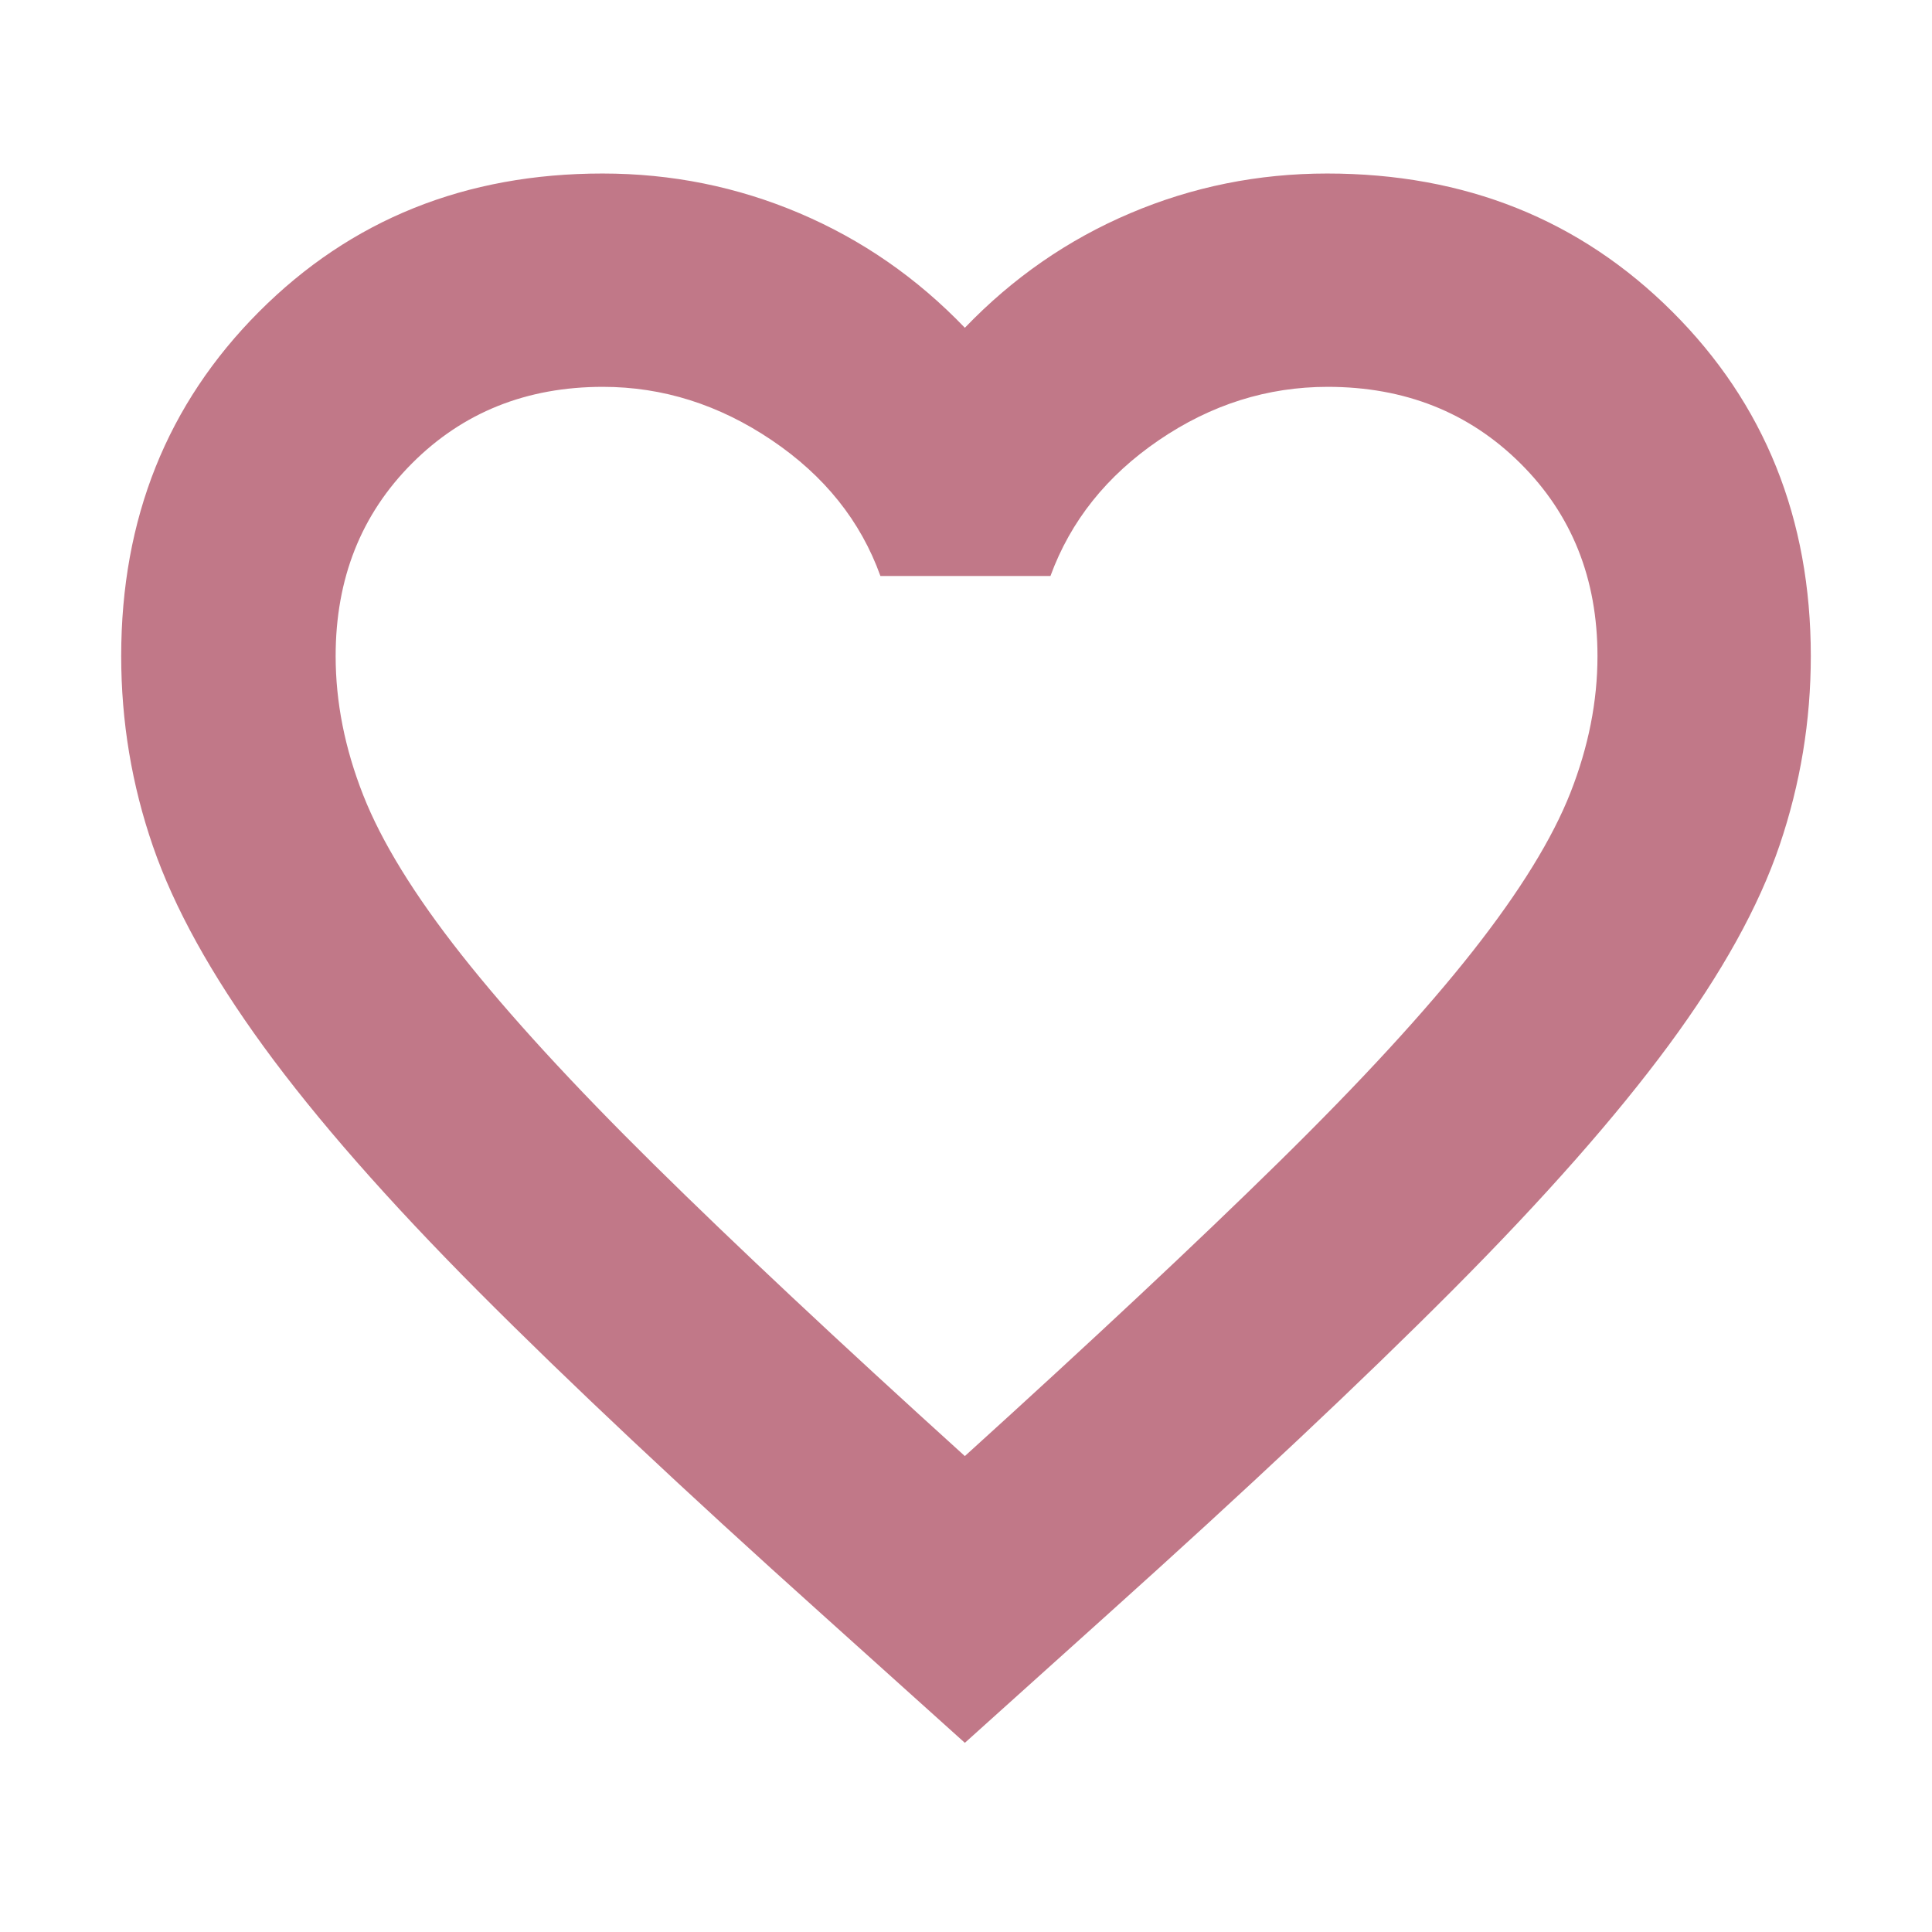 <svg xmlns="http://www.w3.org/2000/svg" height="24px" viewBox="0 -960 960 960" width="24px" fill="#C17888"><path d="m479.43-94-71-63.87q-103.26-92.69-170.67-160.39-67.41-67.7-106.7-121.61Q91.78-493.78 76-539.48 60.22-585.17 60.22-634q0-102.45 68.5-171.12 68.5-68.66 170.71-68.66 51.4 0 97.85 19.74 46.46 19.73 82.15 56.91 35.7-37.18 82.15-56.91 46.46-19.74 97.85-19.74 102.7 0 171.53 68.66 68.82 68.67 68.82 171.12 0 48.26-15.5 93.96-15.5 45.69-55.06 99.32-39.57 53.63-107.26 121.61-67.7 67.98-171.52 161.24L479.43-94Zm0-142.48q94.87-86 156.03-146.09 61.15-60.08 96.3-104.73 35.15-44.66 48.59-78.83 13.43-34.17 13.43-67.86 0-57.75-38.31-95.77-38.3-38.02-95.76-38.02-45.01 0-83.88 26.5t-53.87 67.5h-84.48q-14.73-41-54.02-67.5-39.29-26.5-83.87-26.5-56.92 0-94.86 38.02-37.95 38.02-37.95 95.76 0 34.3 13.69 69.08 13.68 34.79 48.87 79.38 35.18 44.58 95.77 104.39 60.59 59.8 154.32 144.67Zm1.14-265.65Z"/></svg>